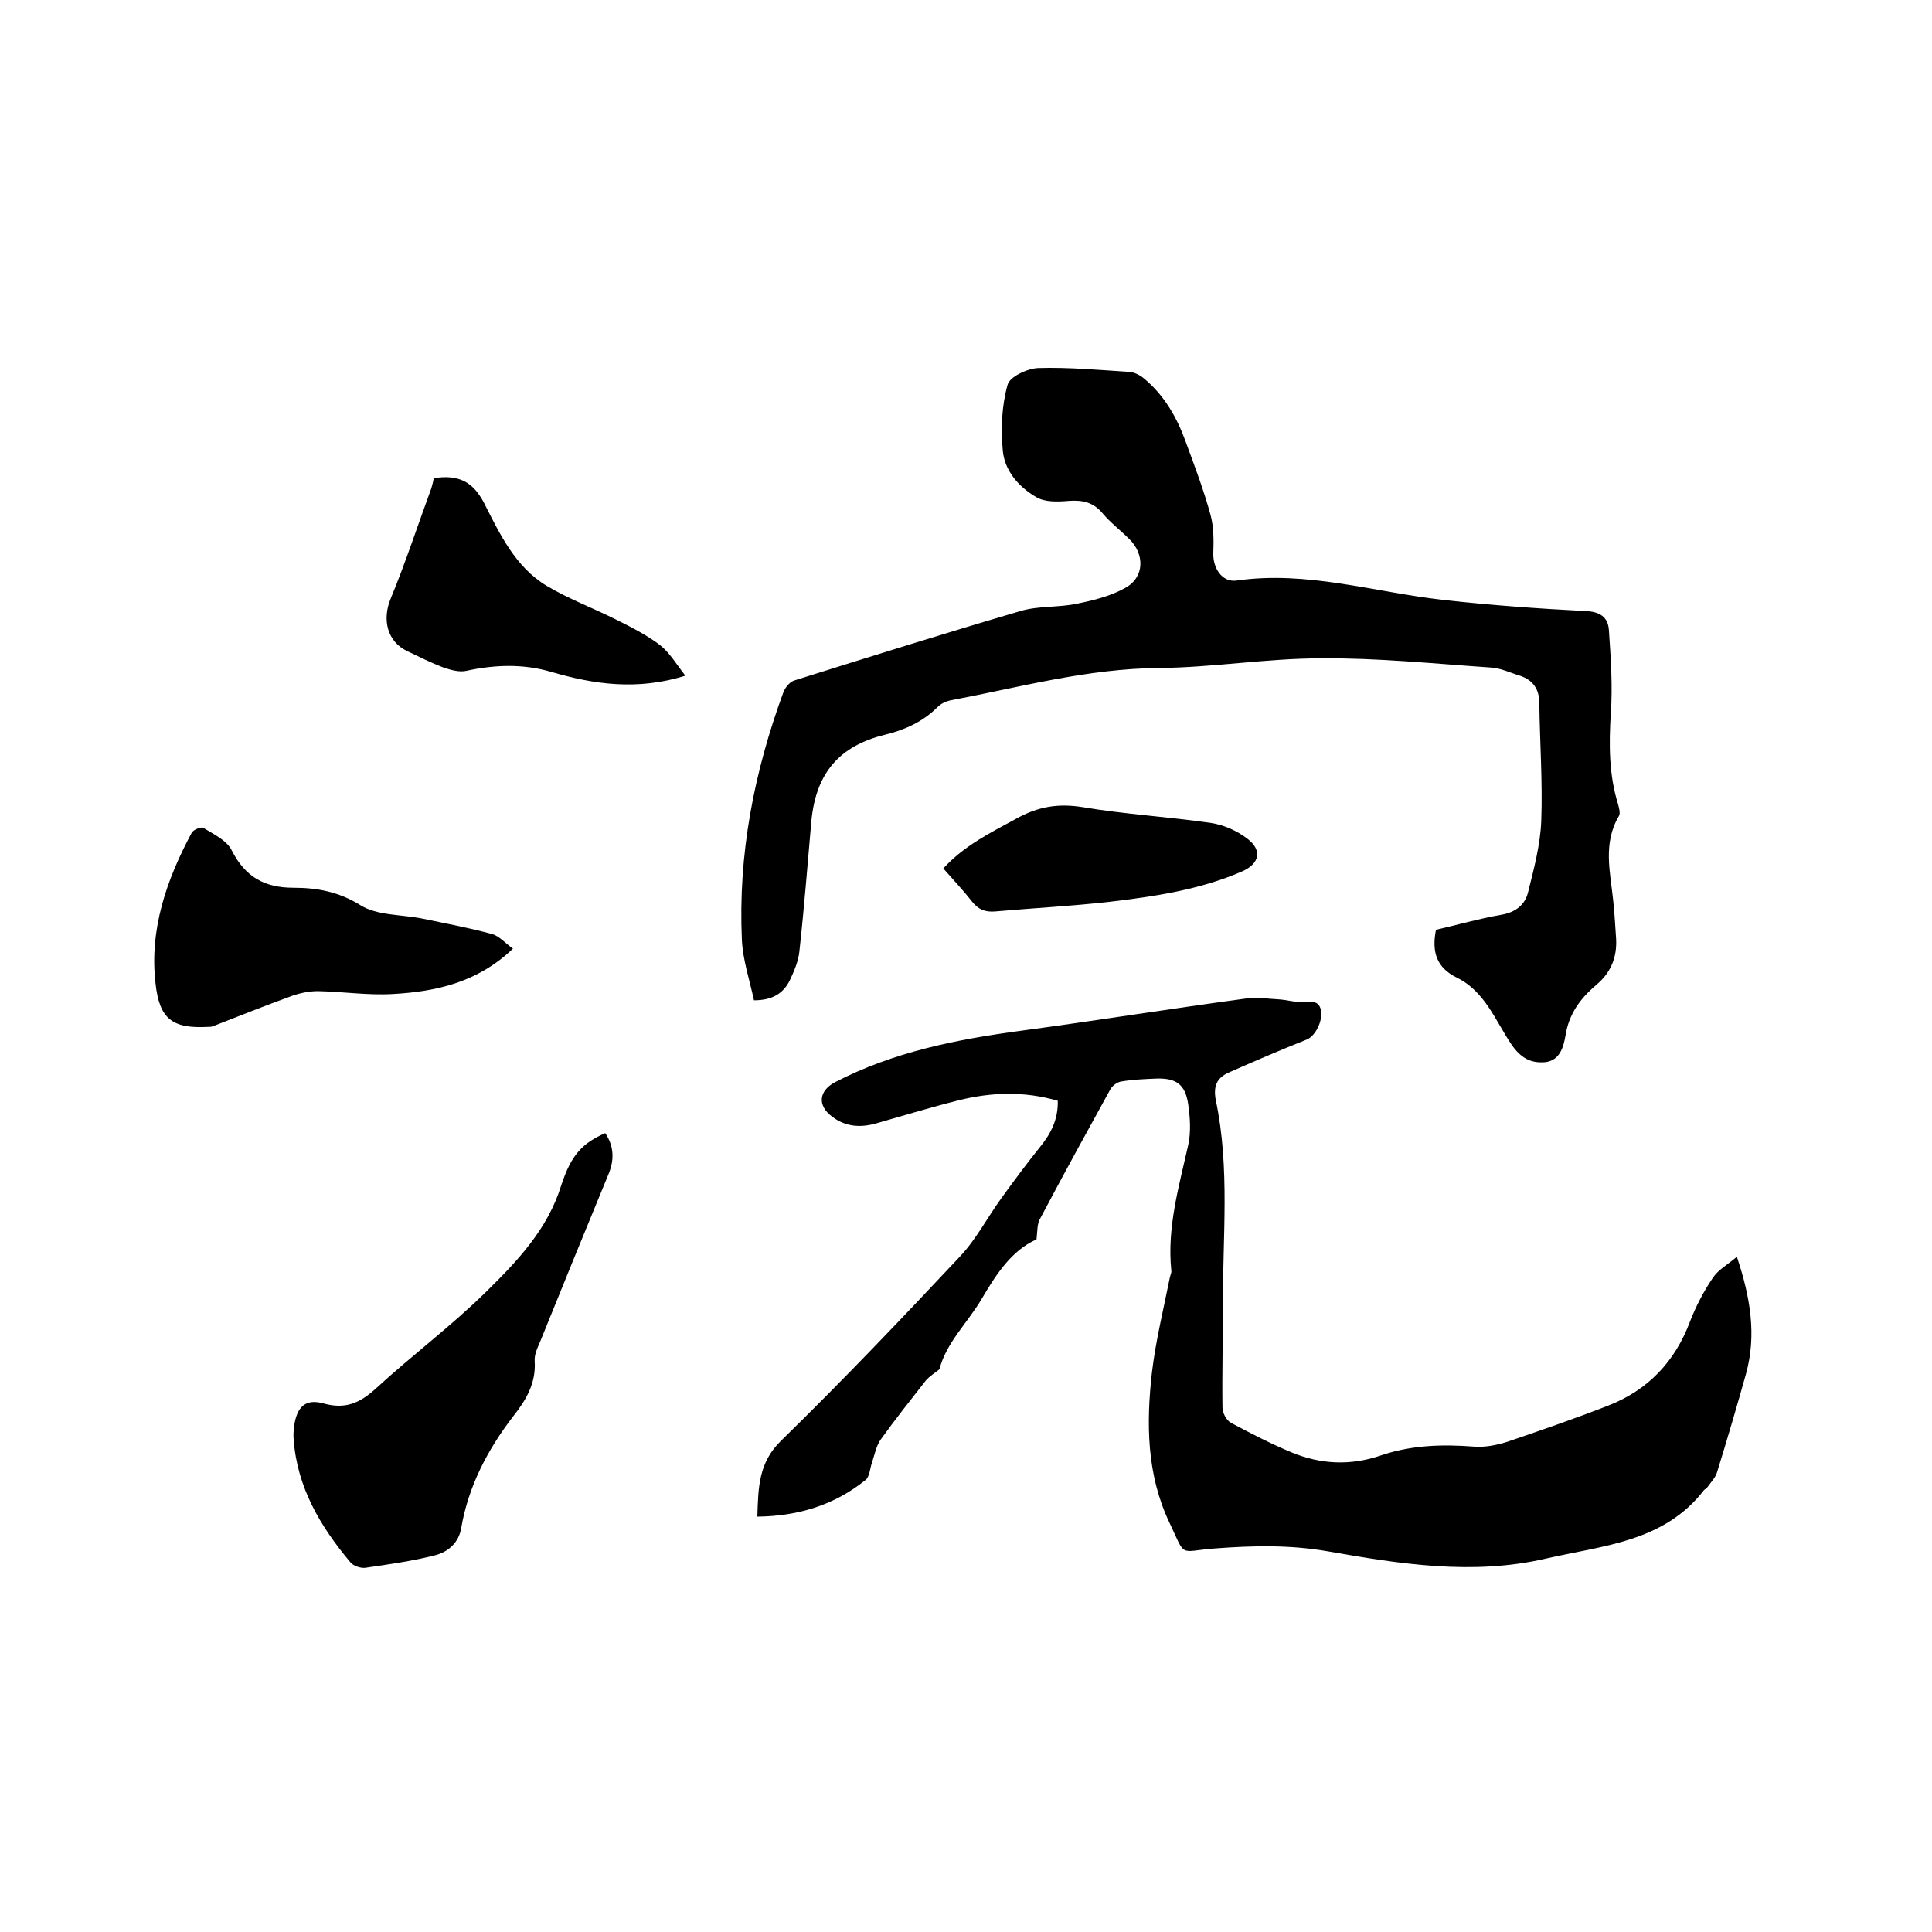<svg enable-background="new 0 0 400 400" viewBox="0 0 400 400" xmlns="http://www.w3.org/2000/svg"><path d="m214.6 256.6c-5.2 2.3-8.4 7.3-11.4 12.4-2.9 4.9-7.3 9-8.7 14.5-1 .8-2 1.4-2.8 2.3-3.2 4.1-6.4 8.1-9.4 12.3-.9 1.3-1.2 3-1.7 4.5-.5 1.3-.5 3.2-1.5 3.9-6.4 5.1-13.8 7.4-22.3 7.5.2-6 .2-11.2 5-15.8 12.6-12.3 24.8-25.1 36.9-38 3.4-3.6 5.7-8.1 8.6-12.1 2.6-3.6 5.2-7.1 8-10.6 2.3-2.8 3.8-5.8 3.7-9.6-6.9-2-13.7-1.8-20.5-.1-5.6 1.4-11.2 3.1-16.8 4.7-3.3 1-6.5.9-9.4-1.3-3.1-2.3-2.8-5.3.5-7.1 12.1-6.3 25.2-8.9 38.6-10.7 15.6-2.1 31.2-4.6 46.8-6.7 2.1-.3 4.3.1 6.5.2 1.7.1 3.3.6 5 .6 1.5.1 3.3-.7 3.8 1.7.4 2.2-1.2 5.3-2.9 6-5.5 2.2-10.9 4.5-16.3 6.9-2.4 1.1-3.1 2.8-2.6 5.6 3 14.1 1.4 28.5 1.5 42.7 0 7-.2 14-.1 21 0 1.1.8 2.7 1.8 3.2 4.1 2.2 8.2 4.3 12.5 6.1 6.1 2.5 12.2 2.8 18.6.6 6.2-2.1 12.6-2.3 19.1-1.8 2.3.2 4.8-.3 7-1 7-2.4 14-4.8 20.9-7.5 8.2-3.2 13.8-9.1 16.9-17.4 1.2-3.1 2.8-6.2 4.7-9 1.1-1.7 3-2.7 5-4.4 2.8 8.4 4.1 16.2 1.9 24.2-1.9 6.8-3.9 13.6-6 20.4-.3 1.1-1.3 2.1-2 3.1-.2.3-.5.4-.7.6-8.3 10.8-21.1 11.5-32.8 14.2-15.1 3.5-30.2 1.1-45-1.5-8-1.4-15.7-1.2-23.6-.6-7.5.6-5.8 2-9.3-5.4-4.7-9.9-4.8-20.5-3.6-31.1.8-6.6 2.4-13.1 3.7-19.6.1-.5.4-1 .3-1.5-.9-8.9 1.6-17.4 3.5-25.9.6-2.7.4-5.7 0-8.5-.6-4.1-2.5-5.4-6.5-5.3-2.4.1-4.9.2-7.3.6-.9.1-1.9.9-2.3 1.6-4.9 8.9-9.8 17.8-14.5 26.7-.7 1.1-.6 2.6-.8 4.4z"/><path d="m297.3 192.5c4.4-1 8.9-2.3 13.5-3.1 3-.5 5-2.1 5.6-4.8 1.2-4.8 2.5-9.7 2.7-14.6.3-8.1-.3-16.3-.4-24.4 0-2.9-1.3-4.8-4-5.7-2-.6-4-1.6-6.1-1.7-11.7-.8-23.4-2-35.1-1.9-11.2 0-22.4 1.9-33.5 2-14.8.1-28.9 4-43.2 6.7-1 .2-2 .7-2.7 1.4-3 3-6.7 4.7-10.8 5.7-9.5 2.3-14.3 7.9-15.3 17.7-.8 9.1-1.5 18.1-2.5 27.2-.2 2-1.1 4.1-2 6-1.3 2.6-3.5 4.1-7.4 4.1-.9-4.2-2.3-8.3-2.5-12.5-.8-17.7 2.5-34.7 8.6-51.3.4-1 1.3-2.1 2.2-2.4 15.6-4.9 31.2-9.8 46.9-14.4 3.7-1.1 7.8-.7 11.6-1.5 3.5-.7 7.1-1.6 10.1-3.3 4-2.2 4-7 .8-10.1-1.8-1.8-3.9-3.4-5.5-5.3-1.9-2.3-4.1-2.8-7-2.6-2.3.2-5 .3-6.8-.8-3.6-2.1-6.6-5.5-6.9-9.8-.4-4.4-.2-9.1 1-13.4.4-1.7 4.1-3.4 6.3-3.5 6.3-.2 12.7.4 19 .8 1 .1 2.2.7 3 1.4 4.2 3.5 6.8 8.1 8.6 13.1 1.8 4.9 3.7 9.9 5.1 15 .7 2.5.7 5.4.6 8-.1 3.1 1.8 6.1 4.8 5.7 14.6-2.1 28.5 2.4 42.8 4 9.8 1.1 19.6 1.8 29.3 2.3 3.1.1 4.8 1.2 5 3.9.4 5.8.8 11.6.4 17.3-.4 6.4-.4 12.7 1.5 18.8.2.8.5 1.8.2 2.4-3.4 5.7-1.8 11.7-1.2 17.6.3 2.6.4 5.3.6 7.9.2 3.8-1.1 7-4.1 9.5-3.3 2.8-5.7 6-6.4 10.6-.4 2.2-1.1 5-4.1 5.4-3.1.3-5.2-.9-7.1-3.7-3.3-4.9-5.5-11-11.3-13.8-4.2-2.1-5.2-5.3-4.3-9.9z"/><path d="m125.3 234.6c1.9 2.8 1.9 5.7.6 8.7-4.7 11.4-9.4 22.9-14 34.3-.6 1.4-1.3 2.8-1.2 4.2.3 4.6-1.8 8.1-4.5 11.5-5.3 6.9-9.2 14.4-10.7 23-.5 3.1-2.7 5-5.4 5.7-4.7 1.2-9.7 1.9-14.5 2.6-1 .1-2.5-.4-3.1-1.2-6.2-7.4-11-15.5-11.7-25.4-.1-.9 0-1.9.1-2.8.6-4 2.4-5.7 6.2-4.6 4.4 1.2 7.4-.1 10.7-3.1 7.5-6.9 15.7-13 22.9-20.1 6.4-6.3 12.7-12.9 15.5-22 2.1-6.4 4.4-8.7 9.1-10.8z"/><path d="m106.2 196.4c-7.3 7-15.9 8.9-24.9 9.4-5.1.3-10.3-.5-15.5-.6-1.8 0-3.7.4-5.4 1-5.5 2-11 4.2-16.4 6.3-.3.1-.6.1-.9.1-7.4.4-10.1-1.6-10.9-9-1.3-11.2 2.3-21.5 7.5-31.2.3-.6 2-1.3 2.4-1 2.1 1.3 4.9 2.6 5.9 4.7 2.8 5.5 6.8 7.7 12.8 7.7 4.8 0 9.3.8 13.8 3.6 3.5 2.2 8.5 1.9 12.9 2.8 4.8 1 9.7 1.9 14.4 3.2 1.5.4 2.7 1.9 4.3 3z"/><path d="m141.9 139.9c-10 3.1-18.9 1.8-27.8-.8-5.8-1.7-11.7-1.5-17.6-.2-1.5.3-3.2-.2-4.7-.7-2.6-1-5-2.2-7.5-3.4-4.2-2-5.2-6.6-3.4-10.9 3.1-7.5 5.6-15.2 8.4-22.8.2-.7.4-1.4.5-2.1 5.1-.8 8.1.7 10.4 5.1 3.3 6.5 6.5 13.3 13 17.2 4.7 2.8 9.9 4.7 14.8 7.2 3 1.5 6.1 3.1 8.7 5.1 2 1.6 3.4 4 5.2 6.3z"/><path d="m195.3 179.8c4.4-4.8 9.8-7.4 15.1-10.3 4.5-2.5 8.6-3.2 13.7-2.4 8.8 1.5 17.9 2 26.7 3.3 2.6.4 5.3 1.6 7.4 3.2 3.2 2.4 2.6 5.2-1 6.8-8.7 3.8-18.1 5.2-27.4 6.3-7.9.9-15.8 1.3-23.7 2-2.1.2-3.6-.4-4.9-2.1-1.8-2.3-3.8-4.4-5.9-6.8z"/></svg>